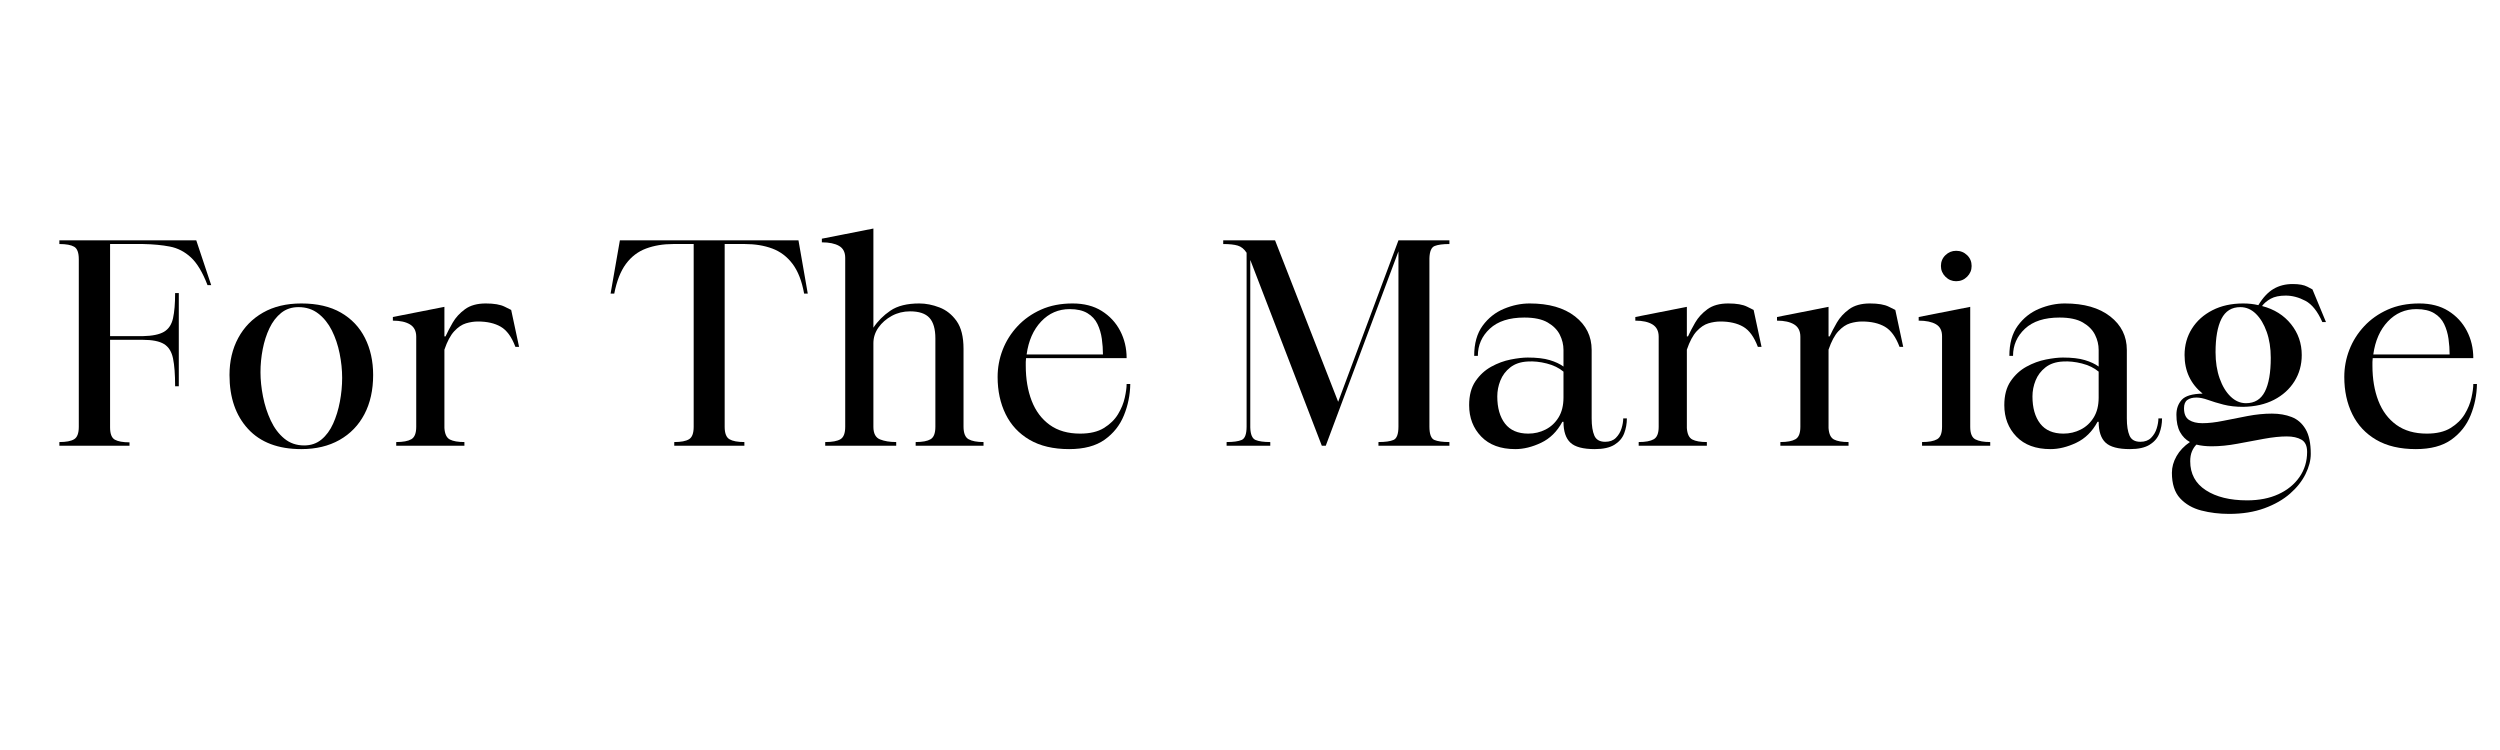 <svg xmlns="http://www.w3.org/2000/svg" xmlns:xlink="http://www.w3.org/1999/xlink" width="2000" zoomAndPan="magnify" viewBox="0 0 1500 450" height="600" preserveAspectRatio="xMidYMid meet" version="1.0"><defs><g/></defs><rect x="-150" width="1800" fill="#ffffff" y="-45" height="540" fill-opacity="1"/><rect x="-150" width="1800" fill="#ffffff" y="-45" height="540" fill-opacity="1"/><g fill="#000000" fill-opacity="1"><g transform="translate(30.545, 267.434)"><g><path d="M 47.156 0 L 5.078 0 L 5.078 -2.203 C 9.129 -2.203 12.082 -2.766 13.938 -3.891 C 15.801 -5.016 16.734 -7.492 16.734 -11.328 L 16.734 -111.891 C 16.734 -115.828 15.801 -118.332 13.938 -119.406 C 12.082 -120.477 9.129 -121.016 5.078 -121.016 L 5.078 -123.219 L 87.219 -123.219 L 96.172 -96.344 L 93.969 -96.344 C 91.039 -104 87.719 -109.547 84 -112.984 C 80.281 -116.422 76.082 -118.586 71.406 -119.484 C 66.727 -120.391 61.406 -120.898 55.438 -121.016 L 35.5 -121.016 L 35.5 -65.75 L 55.094 -65.75 C 60.844 -65.863 65.098 -66.734 67.859 -68.359 C 70.617 -69.992 72.422 -72.695 73.266 -76.469 C 74.109 -80.25 74.531 -85.297 74.531 -91.609 L 76.734 -91.609 L 76.734 -35.656 L 74.531 -35.656 C 74.531 -42.758 74.109 -48.336 73.266 -52.391 C 72.422 -56.453 70.617 -59.328 67.859 -61.016 C 65.098 -62.703 60.844 -63.547 55.094 -63.547 L 35.5 -63.547 L 35.5 -10.984 C 35.5 -7.148 36.453 -4.695 38.359 -3.625 C 40.273 -2.562 43.207 -2.031 47.156 -2.031 Z M 47.156 0 "/></g></g></g><g fill="#000000" fill-opacity="1"><g transform="translate(130.933, 267.434)"><g><path d="M 6.766 -42.422 C 6.766 -50.766 8.508 -58.172 12 -64.641 C 15.488 -71.117 20.441 -76.191 26.859 -79.859 C 33.285 -83.523 40.953 -85.359 49.859 -85.359 C 59.328 -85.359 67.242 -83.523 73.609 -79.859 C 79.973 -76.191 84.785 -71.117 88.047 -64.641 C 91.316 -58.172 92.953 -50.766 92.953 -42.422 C 92.953 -33.41 91.207 -25.578 87.719 -18.922 C 84.227 -12.273 79.242 -7.117 72.766 -3.453 C 66.285 0.203 58.648 2.031 49.859 2.031 C 36.004 2.031 25.359 -1.992 17.922 -10.047 C 10.484 -18.109 6.766 -28.898 6.766 -42.422 Z M 48.172 -83.156 C 44.109 -83.156 40.641 -82 37.766 -79.688 C 34.898 -77.375 32.566 -74.332 30.766 -70.562 C 28.961 -66.789 27.609 -62.594 26.703 -57.969 C 25.805 -53.352 25.359 -48.734 25.359 -44.109 C 25.359 -39.492 25.863 -34.617 26.875 -29.484 C 27.883 -24.359 29.43 -19.57 31.516 -15.125 C 33.598 -10.676 36.301 -7.07 39.625 -4.312 C 42.957 -1.551 46.93 -0.172 51.547 -0.172 C 55.609 -0.172 59.07 -1.352 61.938 -3.719 C 64.812 -6.082 67.148 -9.266 68.953 -13.266 C 70.754 -17.266 72.102 -21.66 73 -26.453 C 73.906 -31.242 74.359 -36.004 74.359 -40.734 C 74.359 -45.461 73.852 -50.332 72.844 -55.344 C 71.832 -60.363 70.285 -64.957 68.203 -69.125 C 66.117 -73.289 63.41 -76.672 60.078 -79.266 C 56.754 -81.859 52.785 -83.156 48.172 -83.156 Z M 48.172 -83.156 "/></g></g></g><g fill="#000000" fill-opacity="1"><g transform="translate(230.645, 267.434)"><g><path d="M 5.078 -77.234 L 36 -83.328 L 36 -65.578 L 36.672 -65.578 C 37.797 -68.055 39.234 -70.816 40.984 -73.859 C 42.734 -76.898 45.188 -79.578 48.344 -81.891 C 51.5 -84.203 55.664 -85.359 60.844 -85.359 C 65.801 -85.359 69.578 -84.707 72.172 -83.406 C 74.766 -82.113 76.062 -81.469 76.062 -81.469 L 80.797 -59.328 L 78.594 -59.328 C 76.344 -65.297 73.41 -69.32 69.797 -71.406 C 66.191 -73.488 61.629 -74.531 56.109 -74.531 C 53.742 -74.531 51.348 -74.164 48.922 -73.438 C 46.504 -72.707 44.164 -71.129 41.906 -68.703 C 39.656 -66.285 37.688 -62.598 36 -57.641 L 36 -10.641 C 36.227 -7.035 37.328 -4.727 39.297 -3.719 C 41.266 -2.707 44.164 -2.203 48 -2.203 L 48 0 L 7.094 0 L 7.094 -2.203 C 11.156 -2.203 14.172 -2.766 16.141 -3.891 C 18.109 -5.016 19.094 -7.492 19.094 -11.328 L 19.094 -65.406 C 19.094 -68.789 17.852 -71.242 15.375 -72.766 C 12.895 -74.285 9.461 -75.047 5.078 -75.047 Z M 5.078 -77.234 "/></g></g></g><g fill="#000000" fill-opacity="1"><g transform="translate(315.653, 267.434)"><g/></g></g><g fill="#000000" fill-opacity="1"><g transform="translate(362.974, 267.434)"><g><path d="M 5.578 -91.266 L 3.375 -91.266 L 8.953 -123.219 L 116.109 -123.219 L 121.688 -91.266 L 119.5 -91.266 C 118.145 -98.816 115.832 -104.758 112.562 -109.094 C 109.289 -113.438 105.234 -116.508 100.391 -118.312 C 95.547 -120.113 90.082 -121.016 84 -121.016 L 71.828 -121.016 L 71.828 -11.328 C 71.828 -7.492 72.785 -5.016 74.703 -3.891 C 76.617 -2.766 79.602 -2.203 83.656 -2.203 L 83.656 0 L 41.578 0 L 41.578 -2.203 C 45.629 -2.203 48.582 -2.766 50.438 -3.891 C 52.301 -5.016 53.234 -7.492 53.234 -11.328 L 53.234 -121.016 L 40.906 -121.016 C 34.926 -121.016 29.516 -120.113 24.672 -118.312 C 19.828 -116.508 15.801 -113.438 12.594 -109.094 C 9.383 -104.758 7.047 -98.816 5.578 -91.266 Z M 5.578 -91.266 "/></g></g></g><g fill="#000000" fill-opacity="1"><g transform="translate(488.036, 267.434)"><g><path d="M 5.078 -122.031 L 5.078 -124.219 L 36 -130.312 L 36 -70.812 C 38.594 -74.758 42 -78.172 46.219 -81.047 C 50.445 -83.922 56.223 -85.359 63.547 -85.359 C 67.492 -85.359 71.52 -84.566 75.625 -82.984 C 79.738 -81.41 83.176 -78.676 85.938 -74.781 C 88.695 -70.895 90.078 -65.348 90.078 -58.141 L 90.078 -11.5 C 90.078 -7.551 91.094 -5.016 93.125 -3.891 C 95.156 -2.766 98.141 -2.203 102.078 -2.203 L 102.078 0 L 61.359 0 L 61.359 -2.203 C 65.41 -2.203 68.395 -2.766 70.312 -3.891 C 72.227 -5.016 73.188 -7.492 73.188 -11.328 L 73.188 -64.391 C 73.188 -70.023 72 -74.141 69.625 -76.734 C 67.258 -79.328 63.375 -80.625 57.969 -80.625 C 54.031 -80.625 50.395 -79.723 47.062 -77.922 C 43.738 -76.117 41.062 -73.781 39.031 -70.906 C 37.008 -68.031 36 -64.898 36 -61.516 L 36 -11.328 C 36 -7.379 37.32 -4.867 39.969 -3.797 C 42.613 -2.734 45.852 -2.203 49.688 -2.203 L 49.688 0 L 7.094 0 L 7.094 -2.203 C 11.27 -2.203 14.312 -2.766 16.219 -3.891 C 18.133 -5.016 19.094 -7.492 19.094 -11.328 L 19.094 -112.734 C 19.094 -116.109 17.852 -118.5 15.375 -119.906 C 12.895 -121.32 9.461 -122.031 5.078 -122.031 Z M 5.078 -122.031 "/></g></g></g><g fill="#000000" fill-opacity="1"><g transform="translate(591.804, 267.434)"><g><path d="M 49.688 2.031 C 40.227 2.031 32.312 0.172 25.938 -3.547 C 19.57 -7.266 14.785 -12.391 11.578 -18.922 C 8.367 -25.461 6.766 -32.898 6.766 -41.234 C 6.766 -46.867 7.773 -52.305 9.797 -57.547 C 11.828 -62.785 14.785 -67.488 18.672 -71.656 C 22.555 -75.832 27.258 -79.16 32.781 -81.641 C 38.312 -84.117 44.625 -85.359 51.719 -85.359 C 58.594 -85.359 64.422 -83.863 69.203 -80.875 C 73.992 -77.883 77.688 -73.91 80.281 -68.953 C 82.875 -63.992 84.172 -58.531 84.172 -52.562 L 23.828 -52.562 C 23.711 -51.77 23.656 -51.008 23.656 -50.281 C 23.656 -49.551 23.656 -48.789 23.656 -48 C 23.656 -40.113 24.836 -33.098 27.203 -26.953 C 29.578 -20.816 33.188 -16 38.031 -12.5 C 42.875 -9.008 48.957 -7.266 56.281 -7.266 C 62.145 -7.266 66.906 -8.391 70.562 -10.641 C 74.227 -12.898 77.047 -15.66 79.016 -18.922 C 80.984 -22.191 82.332 -25.488 83.062 -28.812 C 83.801 -32.133 84.172 -34.867 84.172 -37.016 L 86.359 -37.016 C 86.254 -30.484 84.988 -24.227 82.562 -18.25 C 80.145 -12.281 76.285 -7.406 70.984 -3.625 C 65.691 0.145 58.594 2.031 49.688 2.031 Z M 24.172 -54.766 L 69.969 -54.766 C 69.969 -57.805 69.742 -60.93 69.297 -64.141 C 68.848 -67.348 67.973 -70.305 66.672 -73.016 C 65.379 -75.723 63.379 -77.891 60.672 -79.516 C 57.973 -81.148 54.426 -81.969 50.031 -81.969 C 43.27 -81.969 37.551 -79.488 32.875 -74.531 C 28.195 -69.57 25.297 -62.984 24.172 -54.766 Z M 24.172 -54.766 "/></g></g></g><g fill="#000000" fill-opacity="1"><g transform="translate(682.389, 267.434)"><g/></g></g><g fill="#000000" fill-opacity="1"><g transform="translate(729.71, 267.434)"><g><path d="M 4.219 -121.016 L 4.219 -123.219 L 35.328 -123.219 L 73.188 -26.359 L 109.359 -123.219 L 139.938 -123.219 L 139.938 -121.016 C 136 -121.016 133.039 -120.617 131.062 -119.828 C 129.094 -119.047 128.051 -116.566 127.938 -112.391 L 127.938 -11.5 C 127.938 -6.988 128.922 -4.312 130.891 -3.469 C 132.867 -2.625 135.883 -2.203 139.938 -2.203 L 139.938 0 L 97.359 0 L 97.359 -2.203 C 101.41 -2.203 104.422 -2.625 106.391 -3.469 C 108.367 -4.312 109.359 -6.988 109.359 -11.5 L 109.359 -116.625 L 65.75 0 L 63.375 0 L 20.953 -110.203 C 20.836 -110.422 20.754 -110.645 20.703 -110.875 C 20.648 -111.102 20.566 -111.27 20.453 -111.375 L 20.453 -10.984 C 20.566 -6.816 21.609 -4.312 23.578 -3.469 C 25.547 -2.625 28.504 -2.203 32.453 -2.203 L 32.453 0 L 6.25 0 L 6.25 -2.203 C 10.312 -2.203 13.328 -2.625 15.297 -3.469 C 17.266 -4.312 18.25 -6.988 18.25 -11.5 L 18.25 -115.781 C 16.789 -118.031 15.016 -119.461 12.922 -120.078 C 10.836 -120.703 7.938 -121.016 4.219 -121.016 Z M 4.219 -121.016 "/></g></g></g><g fill="#000000" fill-opacity="1"><g transform="translate(874.715, 267.434)"><g><path d="M 6.766 -24.344 C 6.766 -30.195 8.031 -34.984 10.562 -38.703 C 13.094 -42.422 16.242 -45.32 20.016 -47.406 C 23.797 -49.488 27.688 -50.926 31.688 -51.719 C 35.688 -52.508 39.098 -52.906 41.922 -52.906 C 47.328 -52.906 51.719 -52.395 55.094 -51.375 C 58.477 -50.363 61.238 -49.07 63.375 -47.5 L 63.375 -57.469 C 63.375 -60.625 62.641 -63.664 61.172 -66.594 C 59.711 -69.52 57.289 -71.969 53.906 -73.938 C 50.531 -75.914 45.859 -76.906 39.891 -76.906 C 30.867 -76.906 23.961 -74.676 19.172 -70.219 C 14.391 -65.77 12 -60.336 12 -53.922 L 9.797 -53.922 C 9.797 -61.359 11.484 -67.383 14.859 -72 C 18.242 -76.625 22.5 -80.004 27.625 -82.141 C 32.758 -84.285 37.914 -85.359 43.094 -85.359 C 54.594 -85.359 63.664 -82.766 70.312 -77.578 C 76.957 -72.391 80.281 -65.688 80.281 -57.469 L 80.281 -16.391 C 80.281 -11.992 80.816 -8.555 81.891 -6.078 C 82.961 -3.598 85.129 -2.359 88.391 -2.359 C 91.098 -2.359 93.238 -3.145 94.812 -4.719 C 96.395 -6.301 97.523 -8.191 98.203 -10.391 C 98.879 -12.586 99.219 -14.586 99.219 -16.391 L 101.406 -16.391 C 101.406 -13.234 100.867 -10.25 99.797 -7.438 C 98.734 -4.625 96.789 -2.344 93.969 -0.594 C 91.156 1.156 87.211 2.031 82.141 2.031 C 75.148 2.031 70.273 0.734 67.516 -1.859 C 64.754 -4.453 63.375 -8.617 63.375 -14.359 L 62.703 -14.359 C 59.547 -8.504 55.289 -4.305 49.938 -1.766 C 44.594 0.766 39.441 2.031 34.484 2.031 C 25.691 2.031 18.875 -0.473 14.031 -5.484 C 9.188 -10.504 6.766 -16.789 6.766 -24.344 Z M 42.25 -7.266 C 45.969 -7.266 49.43 -8.082 52.641 -9.719 C 55.859 -11.352 58.453 -13.773 60.422 -16.984 C 62.391 -20.191 63.375 -24.164 63.375 -28.906 L 63.375 -44.453 C 60.676 -46.703 57.328 -48.332 53.328 -49.344 C 49.328 -50.363 45.523 -50.758 41.922 -50.531 C 37.641 -50.312 34.145 -49.129 31.438 -46.984 C 28.727 -44.848 26.754 -42.227 25.516 -39.125 C 24.273 -36.031 23.656 -32.848 23.656 -29.578 C 23.656 -22.703 25.203 -17.266 28.297 -13.266 C 31.398 -9.266 36.051 -7.266 42.25 -7.266 Z M 42.25 -7.266 "/></g></g></g><g fill="#000000" fill-opacity="1"><g transform="translate(976.116, 267.434)"><g><path d="M 5.078 -77.234 L 36 -83.328 L 36 -65.578 L 36.672 -65.578 C 37.797 -68.055 39.234 -70.816 40.984 -73.859 C 42.734 -76.898 45.188 -79.578 48.344 -81.891 C 51.5 -84.203 55.664 -85.359 60.844 -85.359 C 65.801 -85.359 69.578 -84.707 72.172 -83.406 C 74.766 -82.113 76.062 -81.469 76.062 -81.469 L 80.797 -59.328 L 78.594 -59.328 C 76.344 -65.297 73.41 -69.32 69.797 -71.406 C 66.191 -73.488 61.629 -74.531 56.109 -74.531 C 53.742 -74.531 51.348 -74.164 48.922 -73.438 C 46.504 -72.707 44.164 -71.129 41.906 -68.703 C 39.656 -66.285 37.688 -62.598 36 -57.641 L 36 -10.641 C 36.227 -7.035 37.328 -4.727 39.297 -3.719 C 41.266 -2.707 44.164 -2.203 48 -2.203 L 48 0 L 7.094 0 L 7.094 -2.203 C 11.156 -2.203 14.172 -2.766 16.141 -3.891 C 18.109 -5.016 19.094 -7.492 19.094 -11.328 L 19.094 -65.406 C 19.094 -68.789 17.852 -71.242 15.375 -72.766 C 12.895 -74.285 9.461 -75.047 5.078 -75.047 Z M 5.078 -77.234 "/></g></g></g><g fill="#000000" fill-opacity="1"><g transform="translate(1061.125, 267.434)"><g><path d="M 5.078 -77.234 L 36 -83.328 L 36 -65.578 L 36.672 -65.578 C 37.797 -68.055 39.234 -70.816 40.984 -73.859 C 42.734 -76.898 45.188 -79.578 48.344 -81.891 C 51.5 -84.203 55.664 -85.359 60.844 -85.359 C 65.801 -85.359 69.578 -84.707 72.172 -83.406 C 74.766 -82.113 76.062 -81.469 76.062 -81.469 L 80.797 -59.328 L 78.594 -59.328 C 76.344 -65.297 73.41 -69.32 69.797 -71.406 C 66.191 -73.488 61.629 -74.531 56.109 -74.531 C 53.742 -74.531 51.348 -74.164 48.922 -73.438 C 46.504 -72.707 44.164 -71.129 41.906 -68.703 C 39.656 -66.285 37.688 -62.598 36 -57.641 L 36 -10.641 C 36.227 -7.035 37.328 -4.727 39.297 -3.719 C 41.266 -2.707 44.164 -2.203 48 -2.203 L 48 0 L 7.094 0 L 7.094 -2.203 C 11.156 -2.203 14.172 -2.766 16.141 -3.891 C 18.109 -5.016 19.094 -7.492 19.094 -11.328 L 19.094 -65.406 C 19.094 -68.789 17.852 -71.242 15.375 -72.766 C 12.895 -74.285 9.461 -75.047 5.078 -75.047 Z M 5.078 -77.234 "/></g></g></g><g fill="#000000" fill-opacity="1"><g transform="translate(1146.133, 267.434)"><g><path d="M 5.078 -75.047 L 5.078 -77.234 L 36 -83.328 L 36 -11.328 C 36 -7.379 37.039 -4.867 39.125 -3.797 C 41.207 -2.734 44.164 -2.203 48 -2.203 L 48 0 L 7.094 0 L 7.094 -2.203 C 11.156 -2.203 14.172 -2.766 16.141 -3.891 C 18.109 -5.016 19.094 -7.492 19.094 -11.328 L 19.094 -65.75 C 19.094 -69.125 17.852 -71.516 15.375 -72.922 C 12.895 -74.336 9.461 -75.047 5.078 -75.047 Z M 27.547 -98.703 C 25.066 -98.703 22.926 -99.602 21.125 -101.406 C 19.32 -103.207 18.422 -105.348 18.422 -107.828 C 18.422 -110.422 19.32 -112.586 21.125 -114.328 C 22.926 -116.078 25.066 -116.953 27.547 -116.953 C 30.141 -116.953 32.336 -116.078 34.141 -114.328 C 35.941 -112.586 36.844 -110.422 36.844 -107.828 C 36.844 -105.348 35.941 -103.207 34.141 -101.406 C 32.336 -99.602 30.141 -98.703 27.547 -98.703 Z M 27.547 -98.703 "/></g></g></g><g fill="#000000" fill-opacity="1"><g transform="translate(1195.82, 267.434)"><g><path d="M 6.766 -24.344 C 6.766 -30.195 8.031 -34.984 10.562 -38.703 C 13.094 -42.422 16.242 -45.32 20.016 -47.406 C 23.797 -49.488 27.688 -50.926 31.688 -51.719 C 35.688 -52.508 39.098 -52.906 41.922 -52.906 C 47.328 -52.906 51.719 -52.395 55.094 -51.375 C 58.477 -50.363 61.238 -49.07 63.375 -47.5 L 63.375 -57.469 C 63.375 -60.625 62.641 -63.664 61.172 -66.594 C 59.711 -69.52 57.289 -71.969 53.906 -73.938 C 50.531 -75.914 45.859 -76.906 39.891 -76.906 C 30.867 -76.906 23.961 -74.676 19.172 -70.219 C 14.391 -65.77 12 -60.336 12 -53.922 L 9.797 -53.922 C 9.797 -61.359 11.484 -67.383 14.859 -72 C 18.242 -76.625 22.5 -80.004 27.625 -82.141 C 32.758 -84.285 37.914 -85.359 43.094 -85.359 C 54.594 -85.359 63.664 -82.766 70.312 -77.578 C 76.957 -72.391 80.281 -65.688 80.281 -57.469 L 80.281 -16.391 C 80.281 -11.992 80.816 -8.555 81.891 -6.078 C 82.961 -3.598 85.129 -2.359 88.391 -2.359 C 91.098 -2.359 93.238 -3.145 94.812 -4.719 C 96.395 -6.301 97.523 -8.191 98.203 -10.391 C 98.879 -12.586 99.219 -14.586 99.219 -16.391 L 101.406 -16.391 C 101.406 -13.234 100.867 -10.25 99.797 -7.438 C 98.734 -4.625 96.789 -2.344 93.969 -0.594 C 91.156 1.156 87.211 2.031 82.141 2.031 C 75.148 2.031 70.273 0.734 67.516 -1.859 C 64.754 -4.453 63.375 -8.617 63.375 -14.359 L 62.703 -14.359 C 59.547 -8.504 55.289 -4.305 49.938 -1.766 C 44.594 0.766 39.441 2.031 34.484 2.031 C 25.691 2.031 18.875 -0.473 14.031 -5.484 C 9.188 -10.504 6.766 -16.789 6.766 -24.344 Z M 42.25 -7.266 C 45.969 -7.266 49.43 -8.082 52.641 -9.719 C 55.859 -11.352 58.453 -13.773 60.422 -16.984 C 62.391 -20.191 63.375 -24.164 63.375 -28.906 L 63.375 -44.453 C 60.676 -46.703 57.328 -48.332 53.328 -49.344 C 49.328 -50.363 45.523 -50.758 41.922 -50.531 C 37.641 -50.312 34.145 -49.129 31.438 -46.984 C 28.727 -44.848 26.754 -42.227 25.516 -39.125 C 24.273 -36.031 23.656 -32.848 23.656 -29.578 C 23.656 -22.703 25.203 -17.266 28.297 -13.266 C 31.398 -9.266 36.051 -7.266 42.25 -7.266 Z M 42.25 -7.266 "/></g></g></g><g fill="#000000" fill-opacity="1"><g transform="translate(1297.222, 267.434)"><g><path d="M 5.922 16.219 C 5.922 12.844 6.848 9.52 8.703 6.25 C 10.566 2.988 13.242 0.172 16.734 -2.203 C 14.254 -3.547 12.281 -5.539 10.812 -8.188 C 9.352 -10.844 8.625 -14.312 8.625 -18.594 C 8.625 -22.195 9.691 -25.18 11.828 -27.547 C 13.973 -29.91 18.145 -31.148 24.344 -31.266 C 17.125 -37.129 13.516 -44.848 13.516 -54.422 C 13.516 -60.285 14.977 -65.551 17.906 -70.219 C 20.844 -74.895 24.957 -78.586 30.25 -81.297 C 35.551 -84.004 41.691 -85.359 48.672 -85.359 C 51.941 -85.359 54.984 -85.02 57.797 -84.344 C 60.504 -88.844 63.52 -92.078 66.844 -94.047 C 70.164 -96.023 74.023 -97.016 78.422 -97.016 C 82.254 -97.016 85.18 -96.477 87.203 -95.406 C 89.234 -94.332 90.25 -93.797 90.25 -93.797 L 98.359 -74.203 L 96.172 -74.203 C 93.348 -80.617 89.961 -84.867 86.016 -86.953 C 82.078 -89.035 78.141 -90.078 74.203 -90.078 C 70.484 -90.078 67.492 -89.457 65.234 -88.219 C 62.984 -86.977 61.238 -85.516 60 -83.828 C 67.32 -81.91 73.125 -78.273 77.406 -72.922 C 81.688 -67.578 83.828 -61.41 83.828 -54.422 C 83.828 -48.566 82.363 -43.301 79.438 -38.625 C 76.508 -33.945 72.426 -30.254 67.188 -27.547 C 61.945 -24.848 55.773 -23.441 48.672 -23.328 C 44.273 -23.328 40.332 -23.773 36.844 -24.672 C 33.352 -25.578 30.281 -26.508 27.625 -27.469 C 24.977 -28.426 22.645 -28.906 20.625 -28.906 C 18.363 -28.906 16.555 -28.426 15.203 -27.469 C 13.859 -26.508 13.188 -24.848 13.188 -22.484 C 13.188 -19.098 14.195 -16.754 16.219 -15.453 C 18.25 -14.16 20.898 -13.516 24.172 -13.516 C 27.891 -13.516 32.086 -13.992 36.766 -14.953 C 41.441 -15.91 46.312 -16.867 51.375 -17.828 C 56.445 -18.785 61.297 -19.266 65.922 -19.266 C 70.305 -19.266 74.242 -18.586 77.734 -17.234 C 81.234 -15.891 84.023 -13.469 86.109 -9.969 C 88.191 -6.477 89.234 -1.52 89.234 4.906 C 89.234 8.727 88.191 12.754 86.109 16.984 C 84.023 21.211 80.926 25.129 76.812 28.734 C 72.707 32.336 67.582 35.266 61.438 37.516 C 55.289 39.773 48.219 40.906 40.219 40.906 C 34.363 40.906 28.816 40.227 23.578 38.875 C 18.336 37.52 14.082 35.066 10.812 31.516 C 7.551 27.973 5.922 22.875 5.922 16.219 Z M 87.047 3.719 C 87.047 0.113 85.914 -2.332 83.656 -3.625 C 81.406 -4.926 78.477 -5.578 74.875 -5.578 C 70.926 -5.578 66.332 -5.098 61.094 -4.141 C 55.852 -3.18 50.531 -2.191 45.125 -1.172 C 39.719 -0.16 34.594 0.344 29.75 0.344 C 26.363 0.344 23.32 0.004 20.625 -0.672 C 19.5 0.453 18.598 1.832 17.922 3.469 C 17.242 5.102 16.906 7.047 16.906 9.297 C 16.906 16.848 20.031 22.648 26.281 26.703 C 32.531 30.754 40.785 32.781 51.047 32.781 C 58.254 32.781 64.535 31.539 69.891 29.062 C 75.242 26.594 79.441 23.16 82.484 18.766 C 85.523 14.367 87.047 9.352 87.047 3.719 Z M 46.984 -83.156 C 41.805 -83.156 38.031 -80.816 35.656 -76.141 C 33.289 -71.461 32.109 -64.785 32.109 -56.109 C 32.109 -50.254 32.926 -45.016 34.562 -40.391 C 36.195 -35.773 38.395 -32.141 41.156 -29.484 C 43.914 -26.836 46.984 -25.516 50.359 -25.516 C 55.547 -25.516 59.32 -27.82 61.688 -32.438 C 64.051 -37.062 65.234 -43.828 65.234 -52.734 C 65.234 -58.586 64.414 -63.797 62.781 -68.359 C 61.156 -72.93 58.988 -76.539 56.281 -79.188 C 53.57 -81.832 50.473 -83.156 46.984 -83.156 Z M 46.984 -83.156 "/></g></g></g><g fill="#000000" fill-opacity="1"><g transform="translate(1399.807, 267.434)"><g><path d="M 49.688 2.031 C 40.227 2.031 32.312 0.172 25.938 -3.547 C 19.57 -7.266 14.785 -12.391 11.578 -18.922 C 8.367 -25.461 6.766 -32.898 6.766 -41.234 C 6.766 -46.867 7.773 -52.305 9.797 -57.547 C 11.828 -62.785 14.785 -67.488 18.672 -71.656 C 22.555 -75.832 27.258 -79.16 32.781 -81.641 C 38.312 -84.117 44.625 -85.359 51.719 -85.359 C 58.594 -85.359 64.422 -83.863 69.203 -80.875 C 73.992 -77.883 77.688 -73.91 80.281 -68.953 C 82.875 -63.992 84.172 -58.531 84.172 -52.562 L 23.828 -52.562 C 23.711 -51.77 23.656 -51.008 23.656 -50.281 C 23.656 -49.551 23.656 -48.789 23.656 -48 C 23.656 -40.113 24.836 -33.098 27.203 -26.953 C 29.578 -20.816 33.188 -16 38.031 -12.5 C 42.875 -9.008 48.957 -7.266 56.281 -7.266 C 62.145 -7.266 66.906 -8.391 70.562 -10.641 C 74.227 -12.898 77.047 -15.66 79.016 -18.922 C 80.984 -22.191 82.332 -25.488 83.062 -28.812 C 83.801 -32.133 84.172 -34.867 84.172 -37.016 L 86.359 -37.016 C 86.254 -30.484 84.988 -24.227 82.562 -18.25 C 80.145 -12.281 76.285 -7.406 70.984 -3.625 C 65.691 0.145 58.594 2.031 49.688 2.031 Z M 24.172 -54.766 L 69.969 -54.766 C 69.969 -57.805 69.742 -60.93 69.297 -64.141 C 68.848 -67.348 67.973 -70.305 66.672 -73.016 C 65.379 -75.723 63.379 -77.891 60.672 -79.516 C 57.973 -81.148 54.426 -81.969 50.031 -81.969 C 43.27 -81.969 37.551 -79.488 32.875 -74.531 C 28.195 -69.57 25.297 -62.984 24.172 -54.766 Z M 24.172 -54.766 "/></g></g></g></svg>